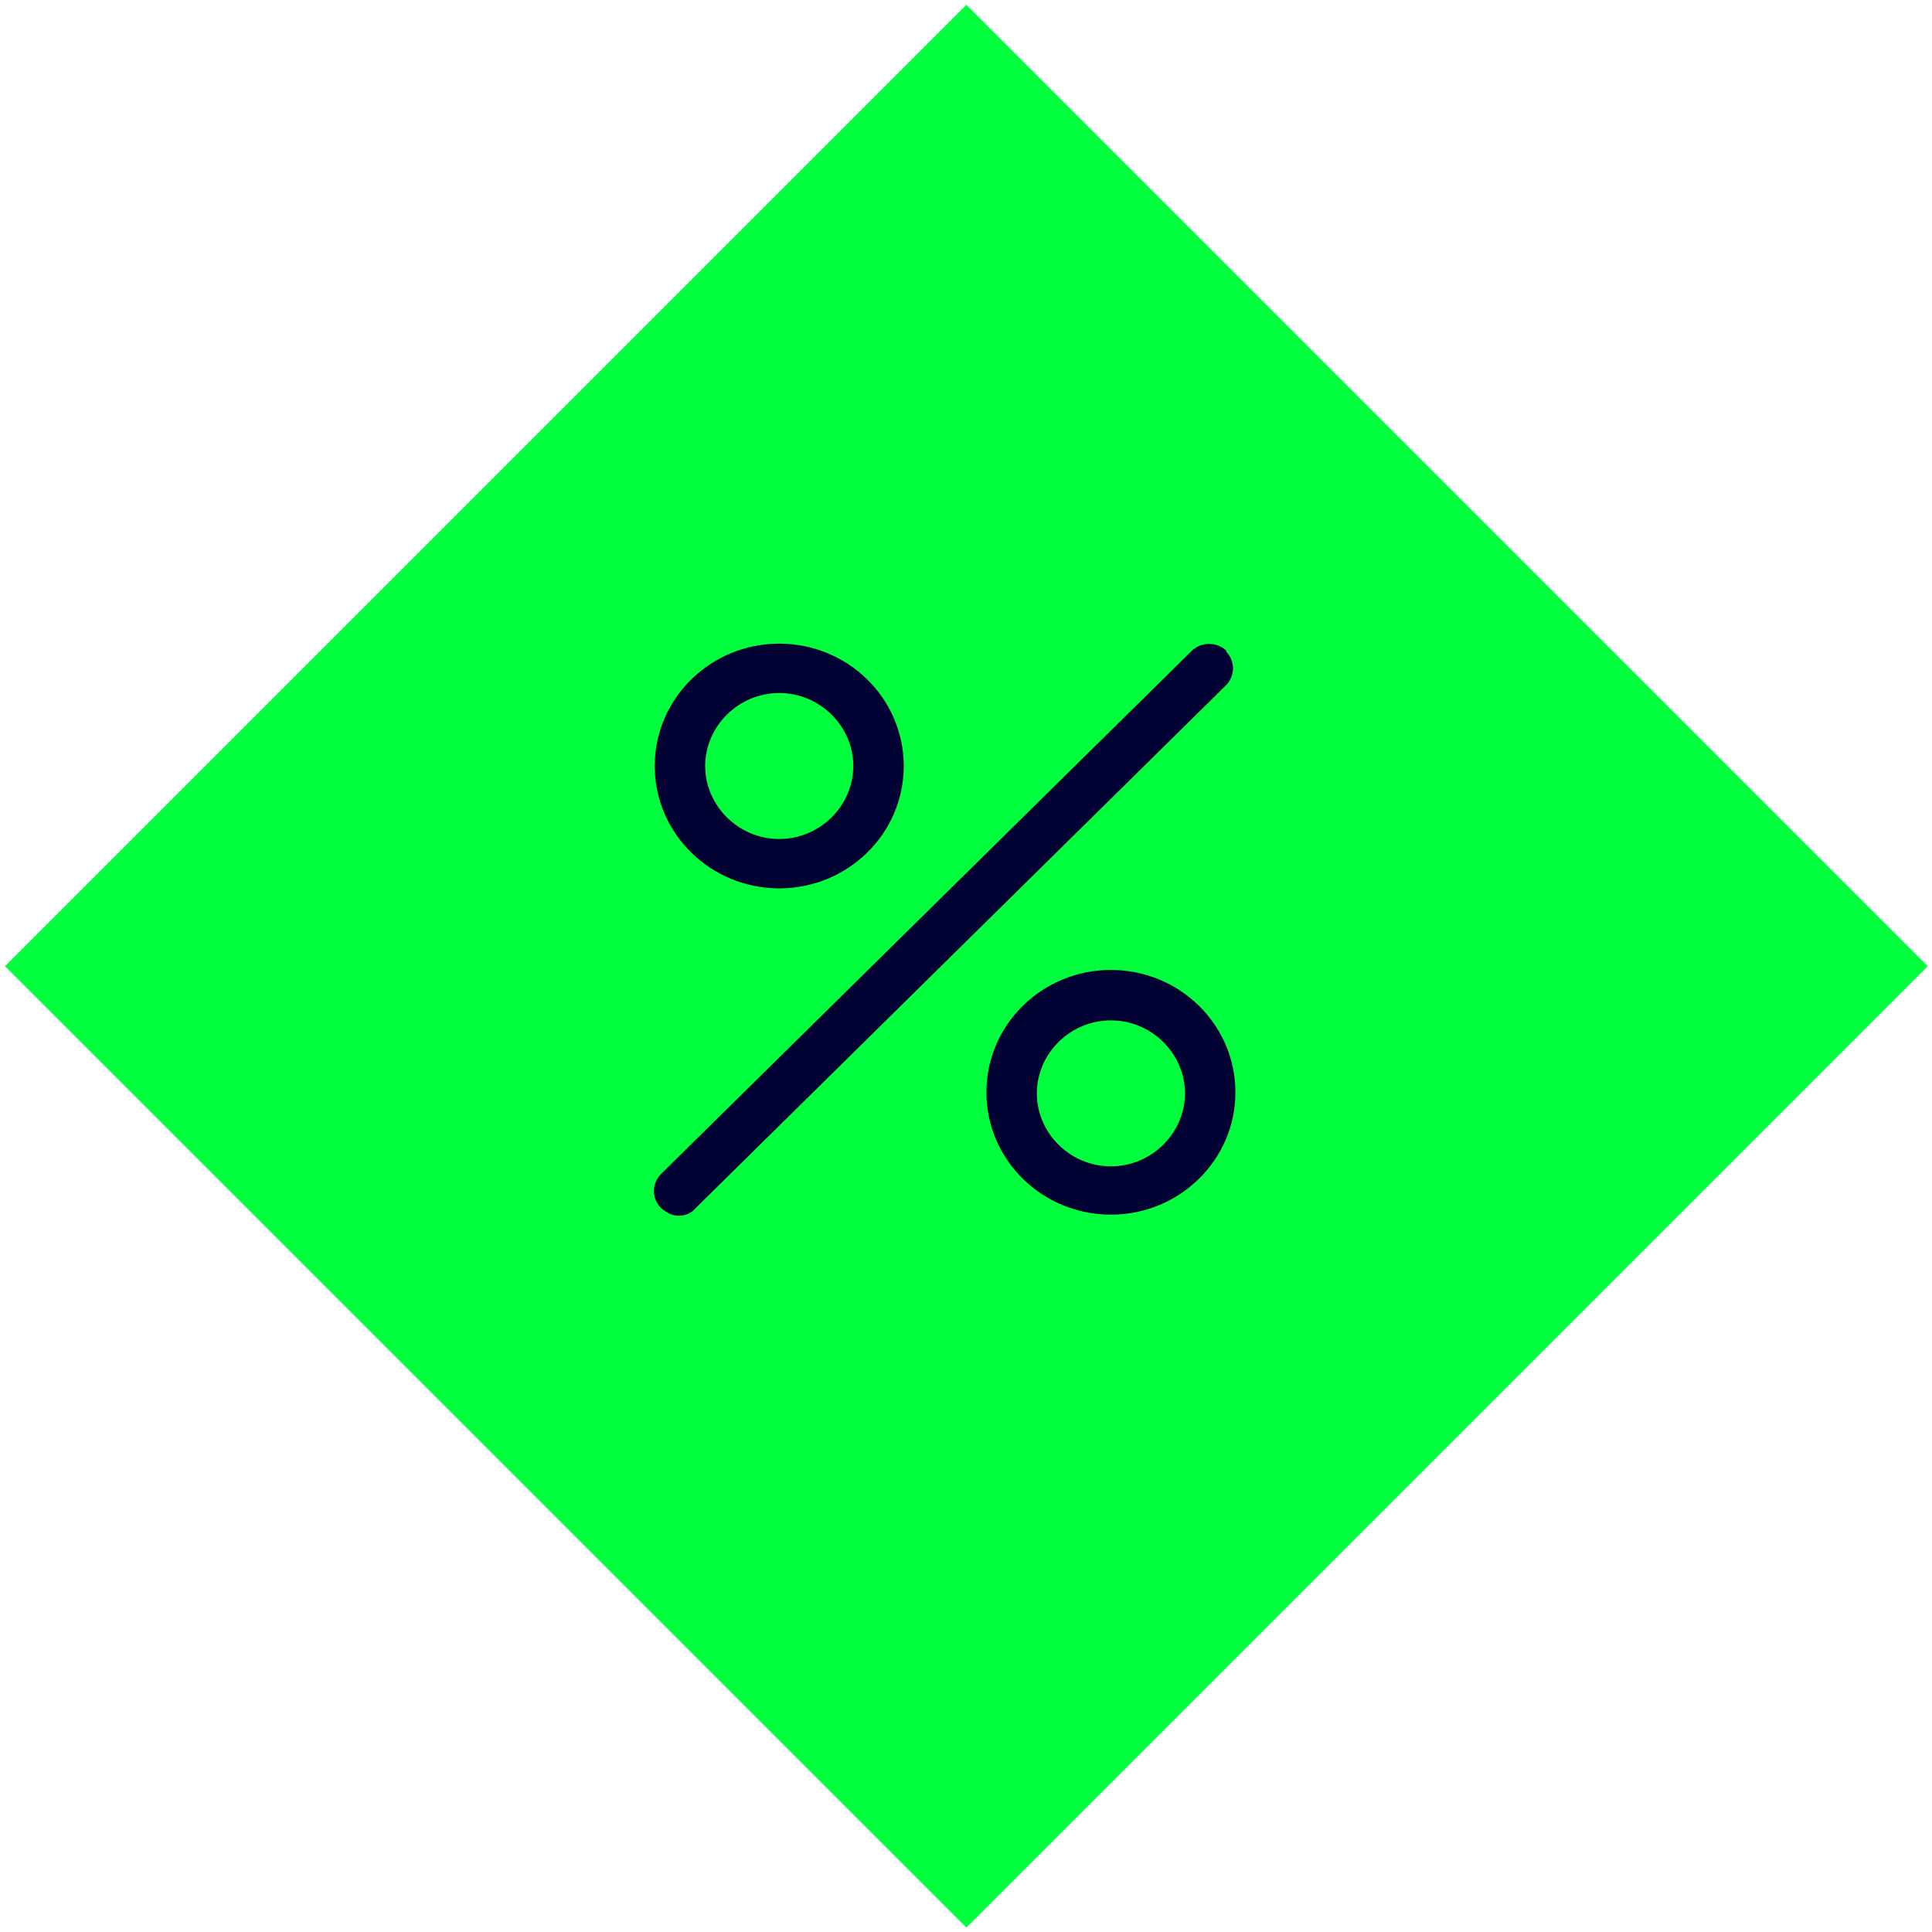 <svg width="135" height="135" viewBox="0 0 135 135" fill="none" xmlns="http://www.w3.org/2000/svg">
<rect x="67.527" y="0.34" width="95" height="95" transform="rotate(45 67.527 0.34)" fill="#00FF3C"/>
<path d="M54.45 62.075C59.25 62.075 63.15 58.25 63.15 53.525C63.15 48.8 59.25 44.975 54.45 44.975C49.65 44.975 45.75 48.8 45.75 53.525C45.75 58.25 49.65 62.075 54.45 62.075ZM54.45 48.425C57.3 48.425 59.625 50.75 59.625 53.525C59.625 56.3 57.3 58.625 54.45 58.625C51.6 58.625 49.275 56.3 49.275 53.525C49.275 50.75 51.6 48.425 54.45 48.425Z" fill="#000033"/>
<path d="M85.725 45.5C85.05 44.825 83.925 44.825 83.25 45.5L46.2 82.025C45.525 82.7 45.525 83.75 46.2 84.425C46.575 84.725 46.95 84.95 47.4 84.95C47.85 84.95 48.3 84.8 48.6 84.425L85.65 47.9C86.325 47.225 86.325 46.175 85.65 45.5H85.725Z" fill="#000033"/>
<path d="M77.625 67.775C72.825 67.775 68.925 71.6 68.925 76.325C68.925 81.05 72.825 84.875 77.625 84.875C82.425 84.875 86.325 81.05 86.325 76.325C86.325 71.6 82.425 67.775 77.625 67.775ZM77.625 81.5C74.775 81.5 72.45 79.175 72.45 76.4C72.45 73.625 74.775 71.3 77.625 71.3C80.475 71.3 82.8 73.625 82.8 76.4C82.8 79.175 80.475 81.5 77.625 81.5Z" fill="#000033"/>
</svg>
